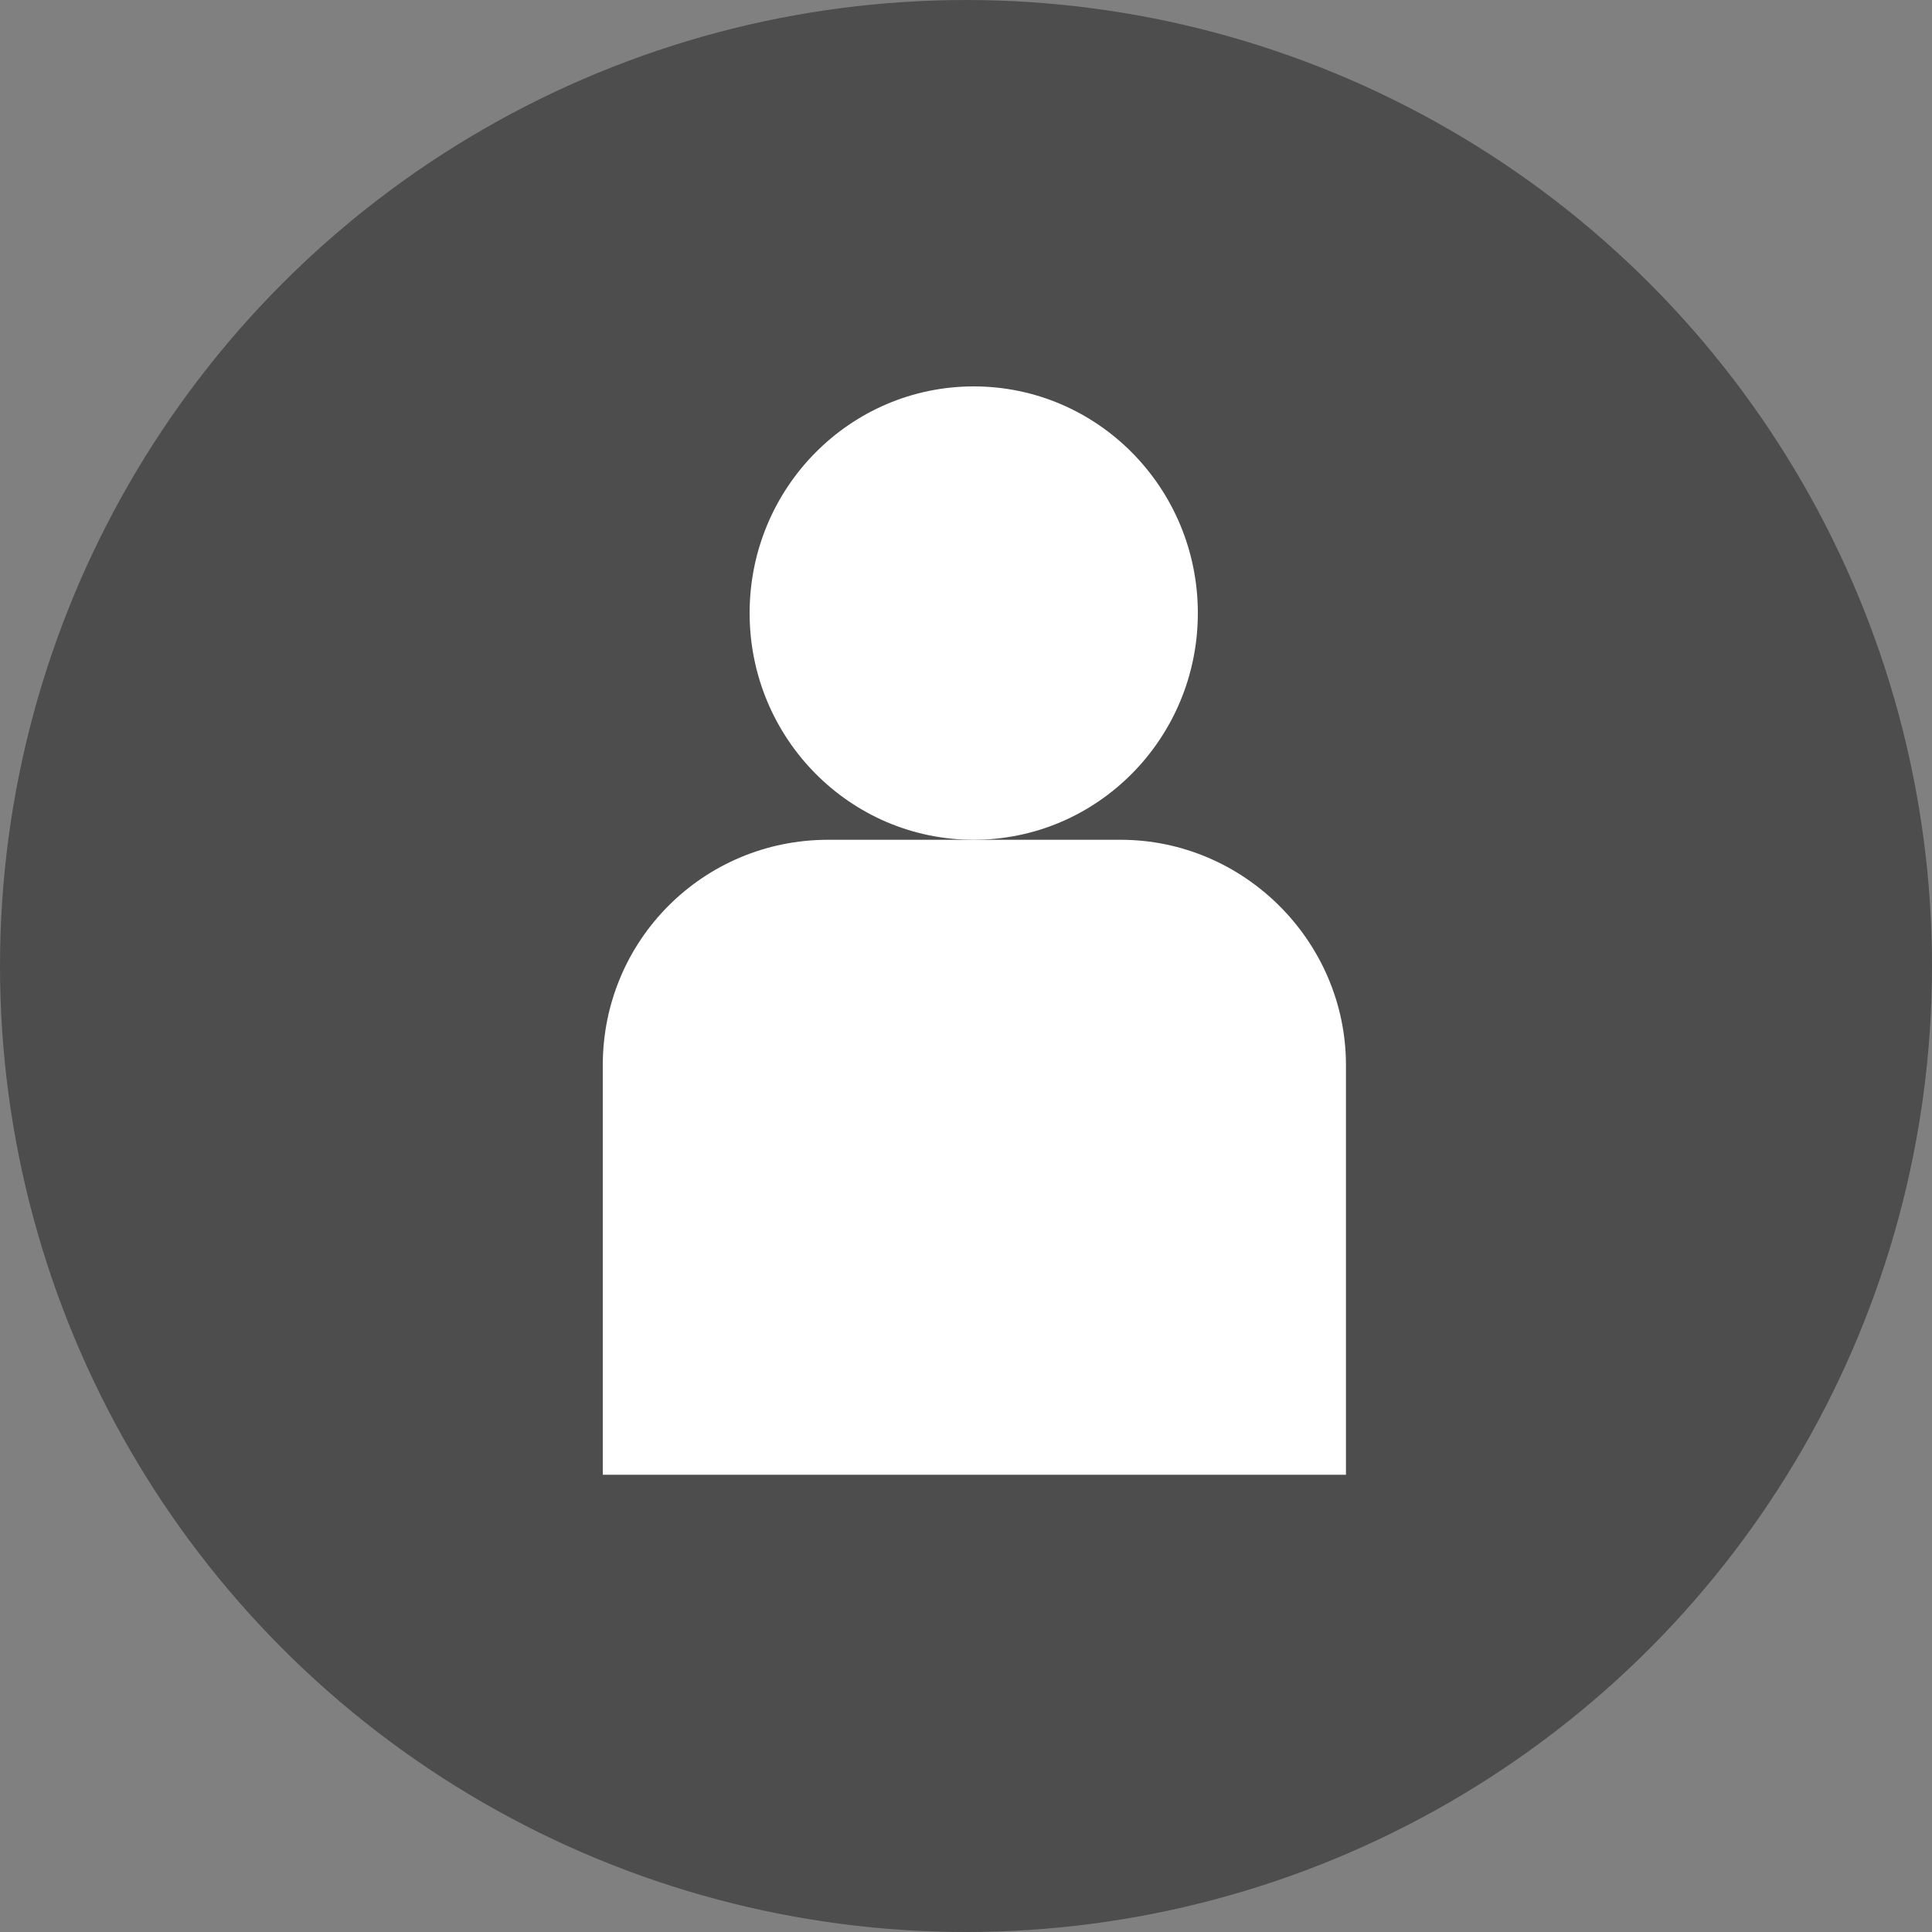 <?xml version="1.0" encoding="utf-8"?>
<!-- Generator: Adobe Illustrator 27.3.1, SVG Export Plug-In . SVG Version: 6.00 Build 0)  -->
<svg version="1.1" id="レイヤー_1" xmlns="http://www.w3.org/2000/svg" xmlns:xlink="http://www.w3.org/1999/xlink" x="0px"
	 y="0px" viewBox="0 0 150 150" style="enable-background:new 0 0 150 150;" xml:space="preserve">
<rect x="0" y="0" width="150" height="150" fill="#808080" stroke="none"/>
<style type="text/css">
	.st0{fill-rule:evenodd;clip-rule:evenodd;fill:#4E4D4D;}
	.st1{fill:#FFFFFF;}
</style>
<circle class="st0" cx="75" cy="75" r="75"/>
<g>
	<ellipse class="st1" cx="75.6" cy="47.6" rx="17.4" ry="17.6"/>
	<path class="st1" d="M87,65.2H75.6H64.3c-9.7,0-17.5,7.8-17.5,17.5v31.8h57.7V82.7C104.5,73.1,96.6,65.2,87,65.2z"/>
</g>
</svg>
